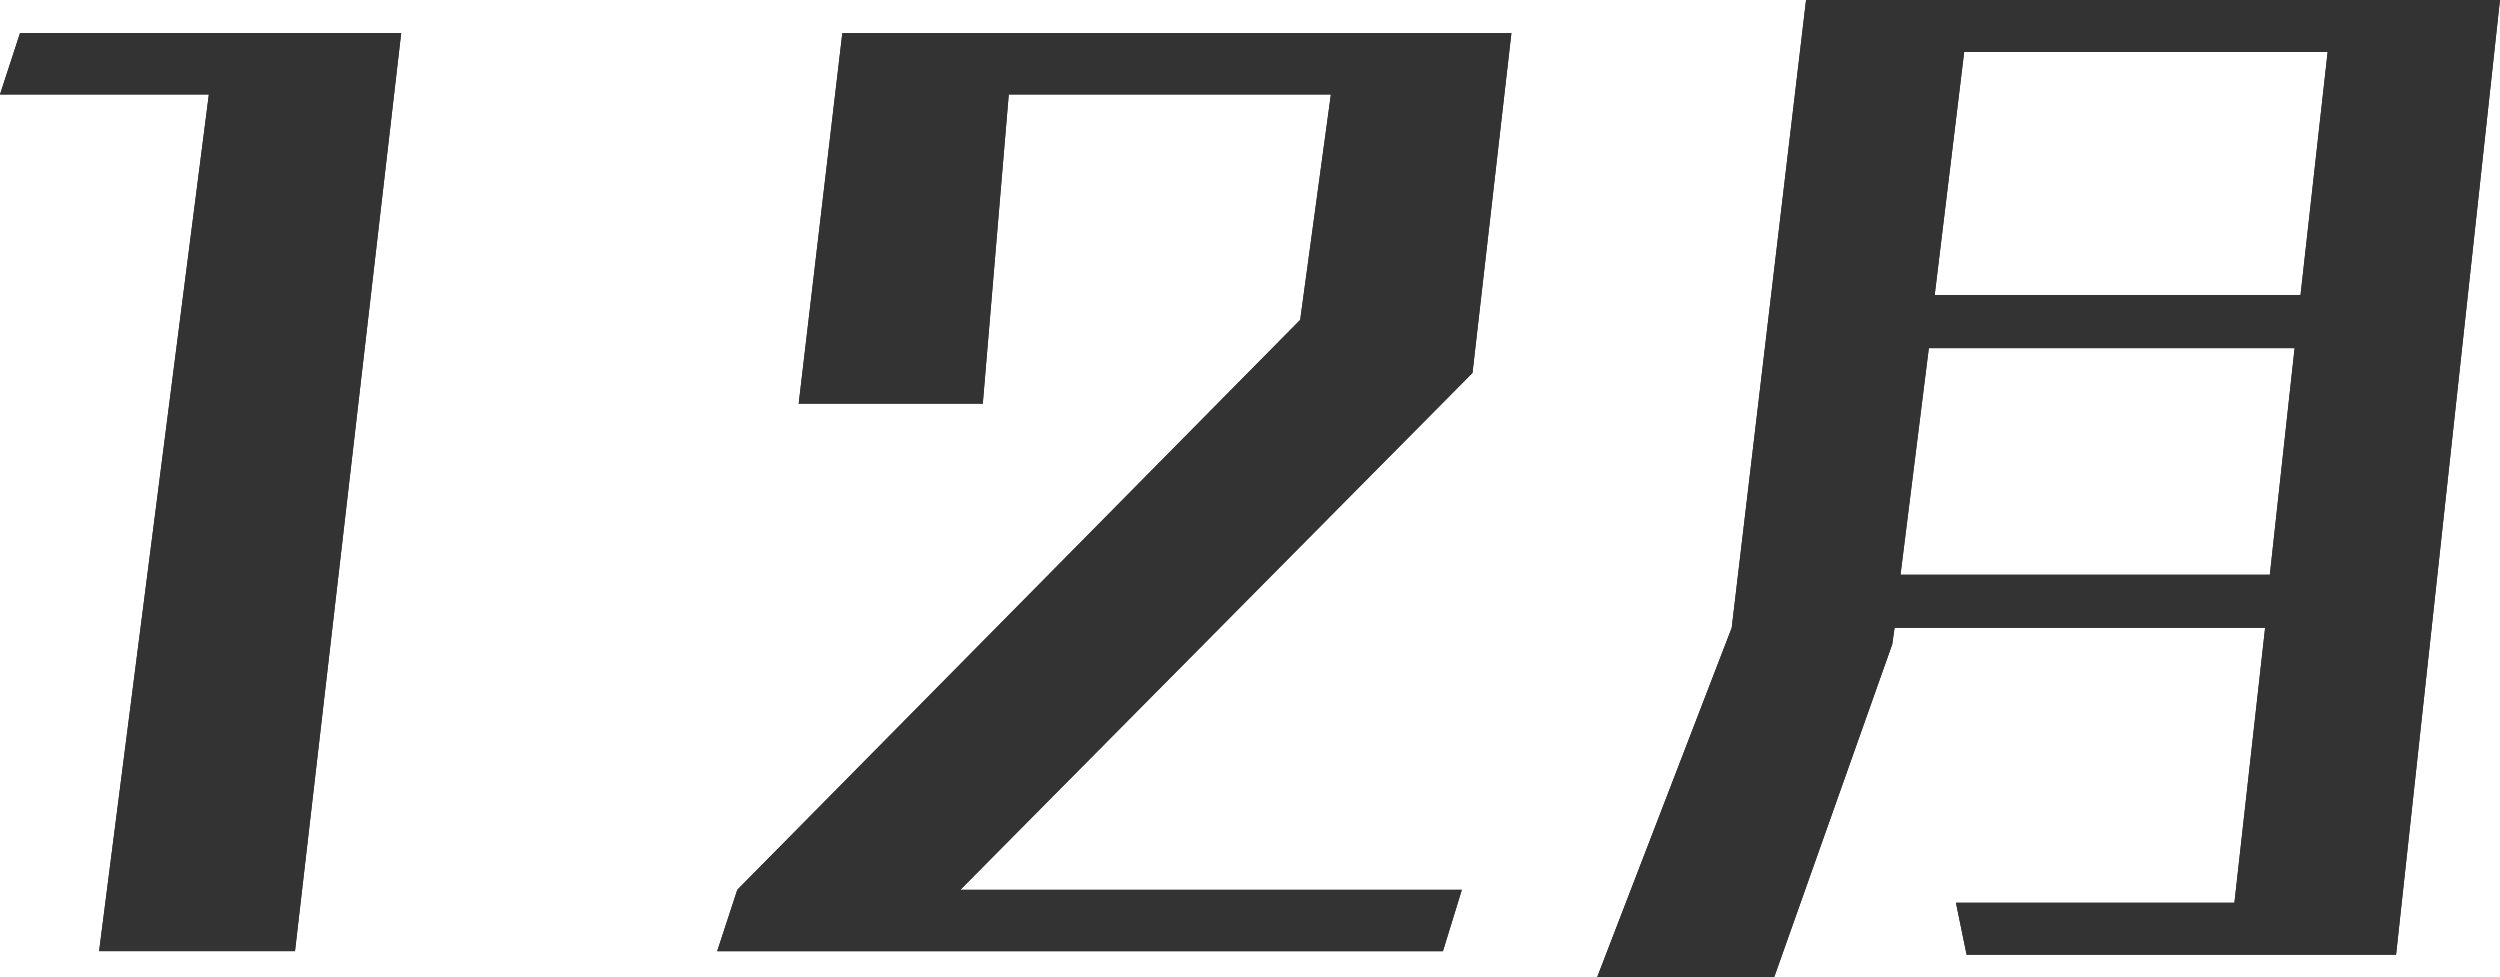 <?xml version="1.0" encoding="UTF-8"?>
<svg id="_レイヤー_2" data-name="レイヤー 2" xmlns="http://www.w3.org/2000/svg" width="43.415" height="16.968" viewBox="0 0 43.415 16.968">
  <g id="_レイヤー_7" data-name="レイヤー 7">
    <g>
      <g>
        <path d="M1.721,16.518L3.627,1.64H0L.348.574h6.619l-1.844,15.943H1.721Z" style="fill: #333;"/>
        <path d="M1.721,16.518L3.627,1.64H0L.348.574h6.619l-1.844,15.943H1.721Z" style="fill: #333;"/>
      </g>
      <g>
        <path d="M12.455,16.518l.349-1.066,9.775-9.897.533-3.914h-5.594l-.451,5.369h-3.197l.758-6.435h11.619l-.676,5.901-8.894,8.976h8.709l-.328,1.066h-12.603Z" style="fill: #333;"/>
        <path d="M12.455,16.518l.349-1.066,9.775-9.897.533-3.914h-5.594l-.451,5.369h-3.197l.758-6.435h11.619l-.676,5.901-8.894,8.976h8.709l-.328,1.066h-12.603Z" style="fill: #333;"/>
      </g>
      <g>
        <path d="M34.152,16.579l-.185-.902h4.836l.533-4.774h-6.435l-.041.287-2.049,5.778h-3.074l2.336-6.065,1.291-10.902h12.05l-1.804,16.579h-7.459ZM39.849,6.046h-6.353l-.492,3.935h6.414l.43-3.935ZM40.422.902h-6.312l-.512,4.221h6.353l.471-4.221Z" style="fill: #333;"/>
        <path d="M34.152,16.579l-.185-.902h4.836l.533-4.774h-6.435l-.041.287-2.049,5.778h-3.074l2.336-6.065,1.291-10.902h12.05l-1.804,16.579h-7.459ZM39.849,6.046h-6.353l-.492,3.935h6.414l.43-3.935ZM40.422.902h-6.312l-.512,4.221h6.353l.471-4.221Z" style="fill: #333;"/>
      </g>
    </g>
  </g>
</svg>